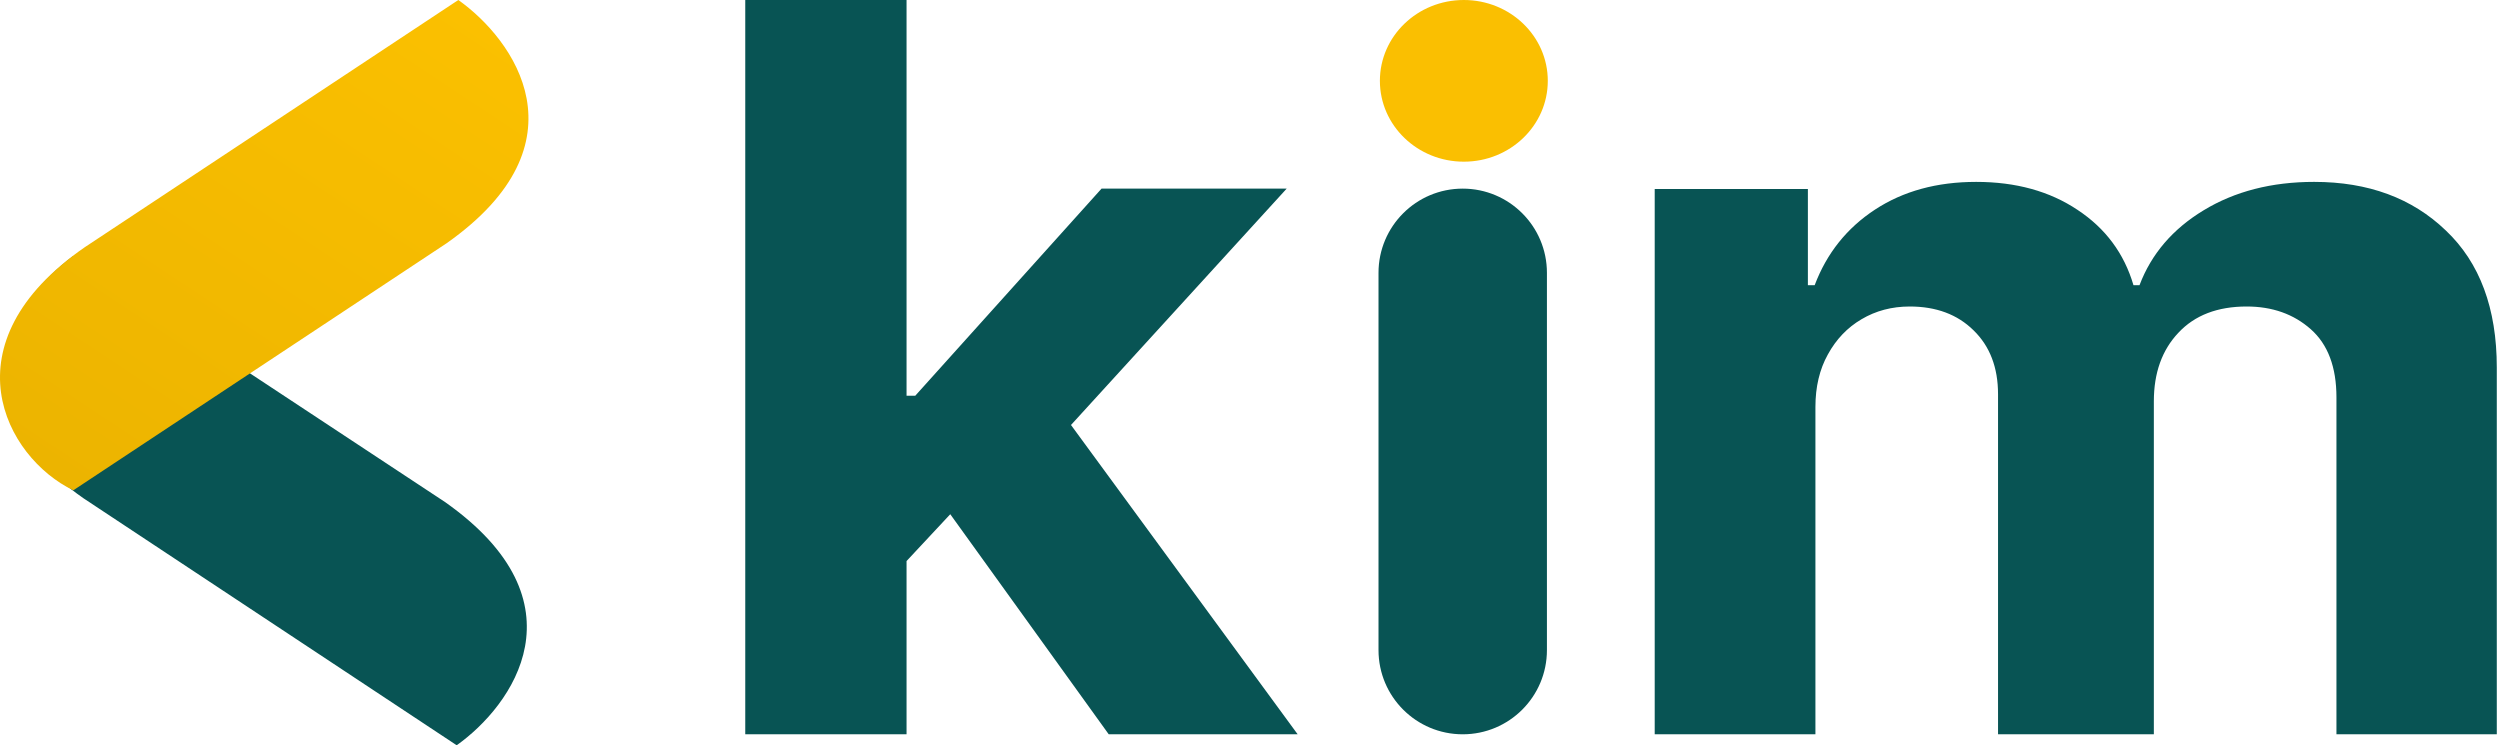 <svg xmlns="http://www.w3.org/2000/svg" fill="none" viewBox="0 0 369 110"><path fill="#085454" d="M65.685 74.1c21.01 14.816 9.902 30.107 1.722 35.9L12.3 73.53C-7.697 59.541 1.679 44.617 10.736 37.844L65.685 74.1Z"/><path fill="url(#a)" d="M65.926 35.9C86.936 21.084 75.828 5.793 67.648 0L12.54 36.47C-8.125 50.716.74 67.5 10.818 72.37L65.926 35.9Z"/><path fill="#085454" d="M215.897 27.841c6.864 0 12.429 5.565 12.429 12.43v55.682c0 6.865-5.565 12.429-12.429 12.429-6.865 0-12.429-5.564-12.429-12.429V40.27c0-6.864 5.564-12.429 12.429-12.429Z"/><ellipse cx="216.063" cy="11.932" fill="#FABF01" rx="12.391" ry="11.932"/><path fill="#085454" d="M244.235 108.382V27.895h22.609v14.2h1.002c1.782-4.716 4.752-8.436 8.91-11.161 4.158-2.725 9.132-4.087 14.924-4.087 5.865 0 10.859 1.38 14.979 4.14 4.121 2.724 6.868 6.427 8.242 11.108h.891c1.745-4.61 4.9-8.296 9.467-11.056 4.603-2.795 10.042-4.192 16.316-4.192 7.981 0 14.459 2.393 19.434 7.179 5.012 4.75 7.518 11.493 7.518 20.226v54.13H344.86V58.654c0-4.472-1.262-7.825-3.787-10.06-2.524-2.237-5.68-3.355-9.466-3.355-4.307 0-7.666 1.293-10.079 3.878-2.413 2.55-3.62 5.921-3.62 10.113v49.152H294.91v-50.2c0-3.947-1.207-7.091-3.62-9.432-2.376-2.34-5.513-3.51-9.411-3.51-2.636 0-5.012.628-7.128 1.886-2.079 1.223-3.731 2.952-4.956 5.188-1.225 2.2-1.838 4.785-1.838 7.755v48.313h-23.722ZM131.571 85.206l.056-26.795h3.465l27.495-30.57h27.328l-36.94 40.48h-5.644l-15.76 16.885ZM110 108.382V0h23.807v108.382H110Zm53.649 0-25.26-35.079L154.26 57.52l37.275 50.862h-27.886Z"/><defs><linearGradient id="a" x1="80.779" x2="30.163" y1="8.69" y2="85.173" gradientUnits="userSpaceOnUse"><stop stop-color="#FBC000"/><stop offset="1" stop-color="#ECB400"/></linearGradient></defs></svg>
